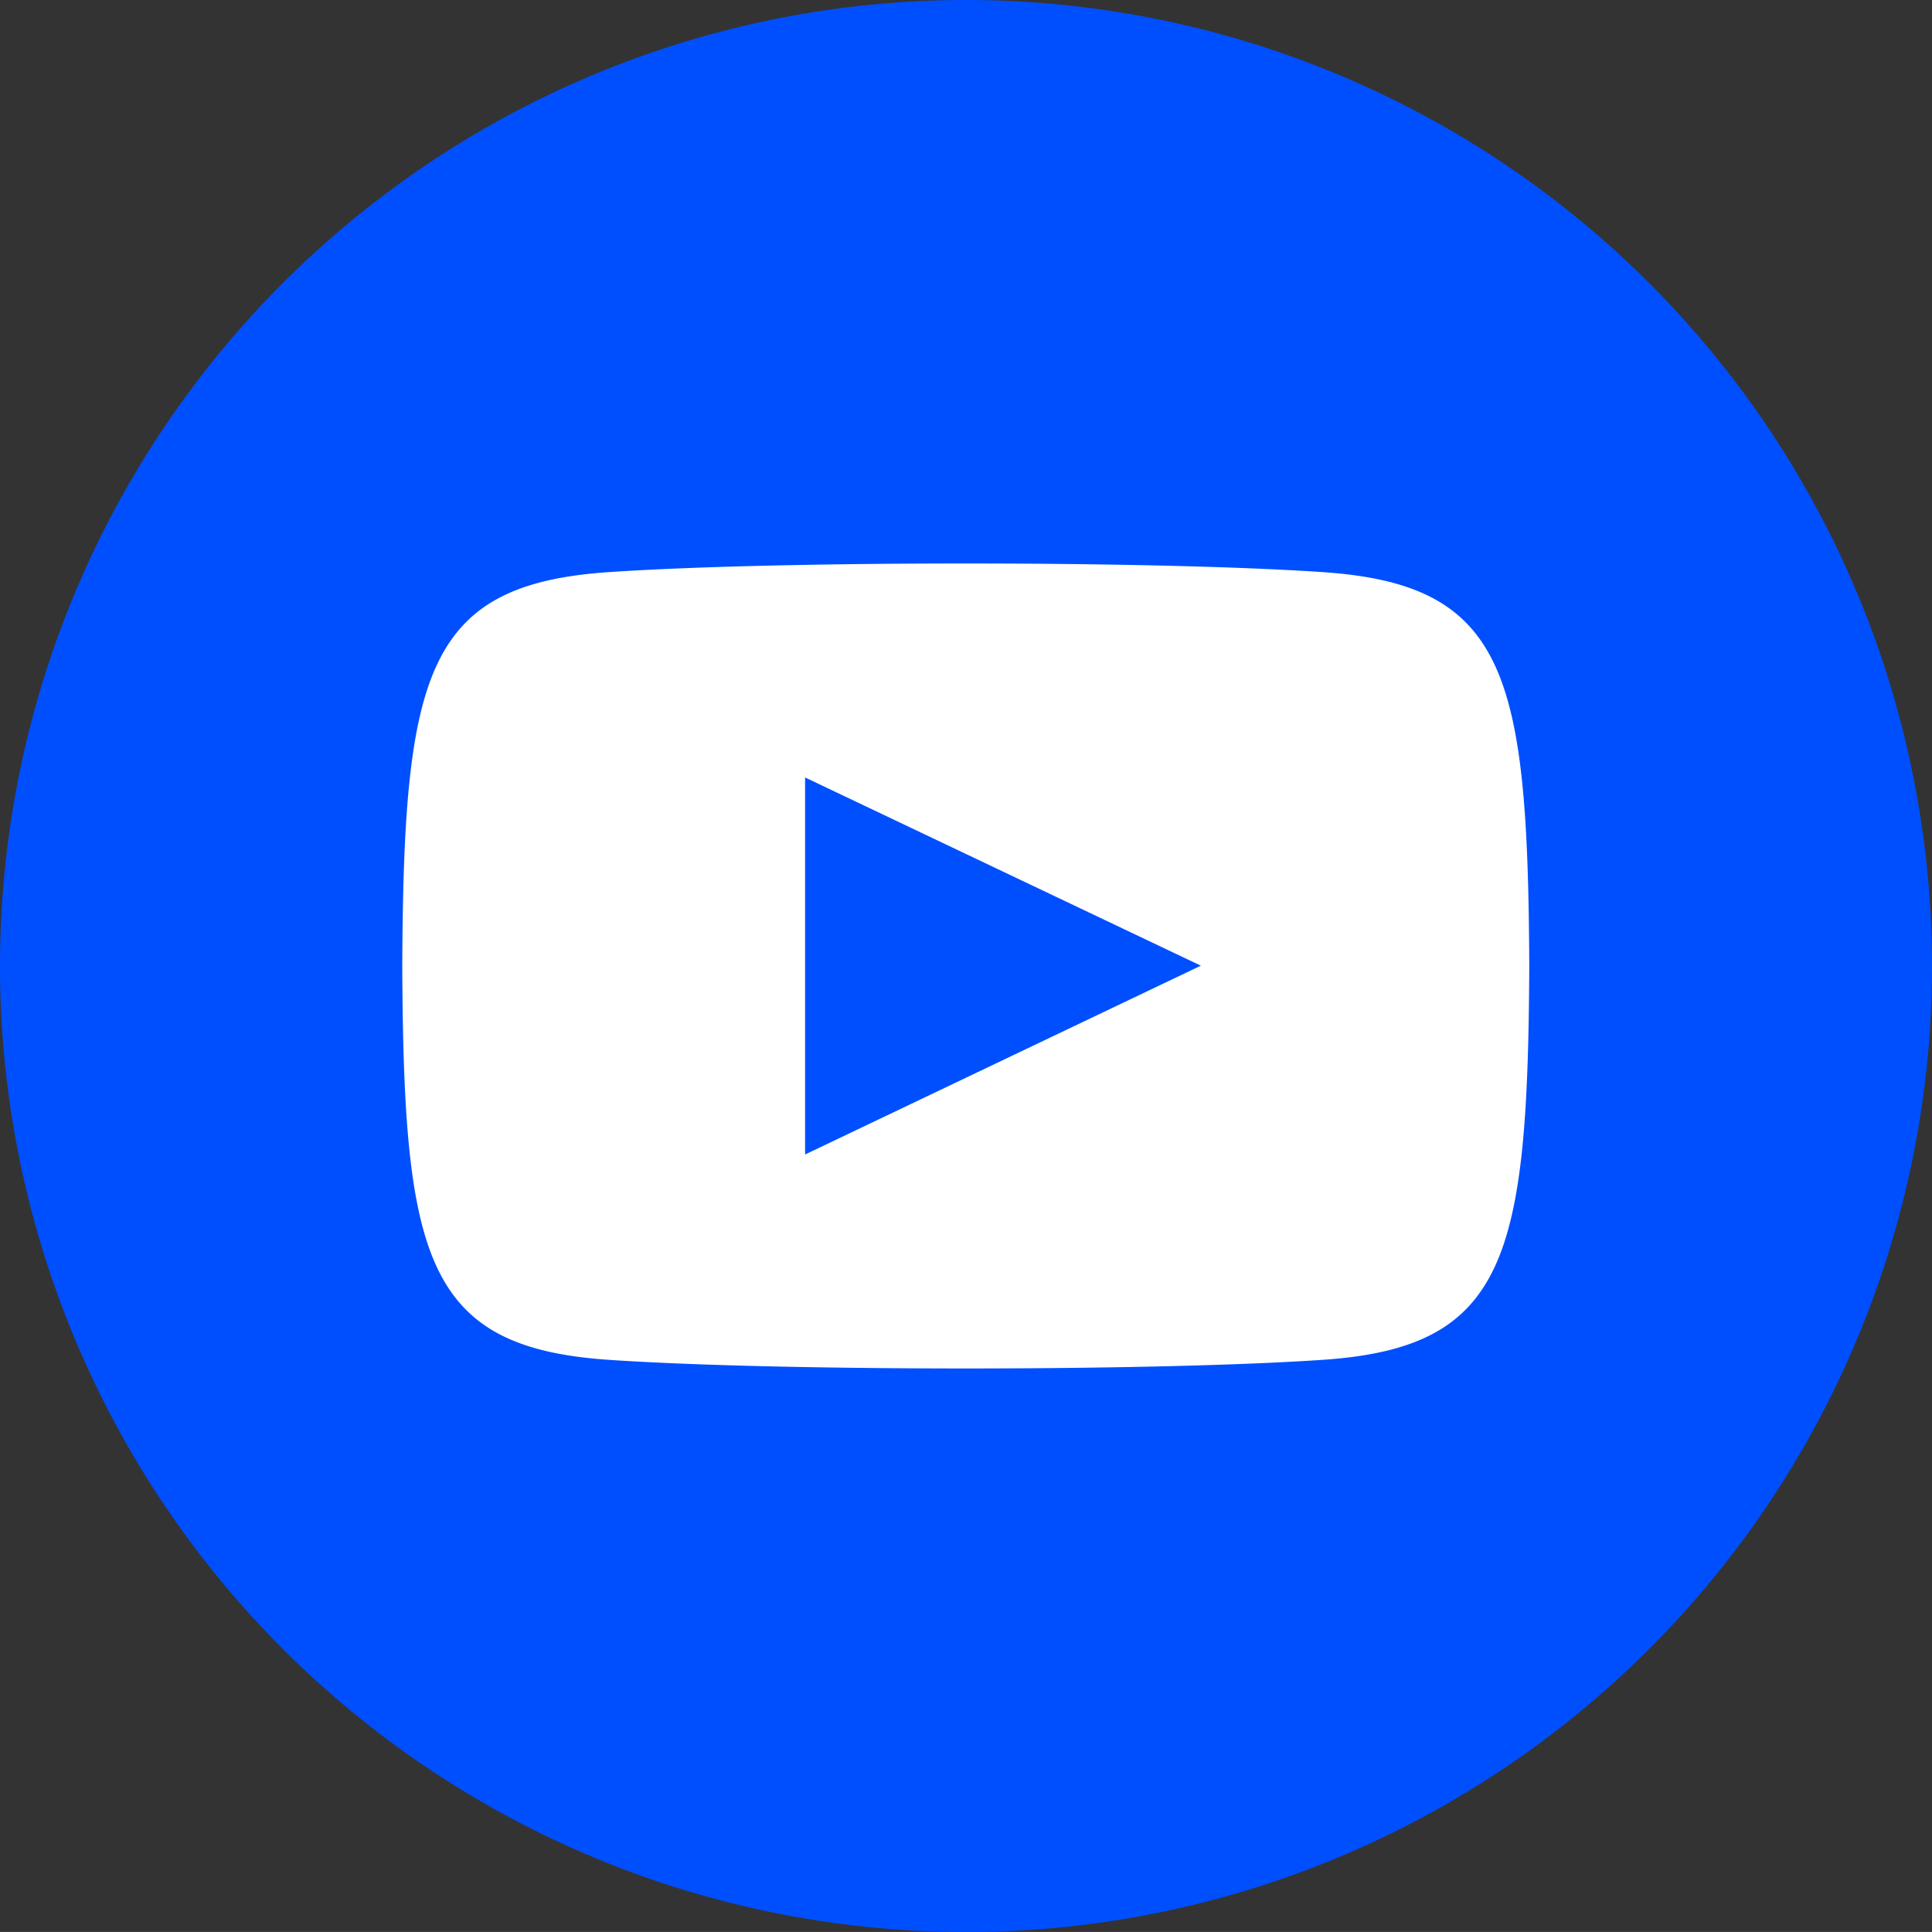 <svg xmlns="http://www.w3.org/2000/svg" width="41.756" height="41.755" viewBox="0 0 41.756 41.755">
  <rect x="0" y="0" width="41.756" height="41.755" fill="#333333" stroke="none"/>
  <g id="Grupo_3180" data-name="Grupo 3180" transform="translate(326 -1258.706)">
    <path id="Trazado_497" data-name="Trazado 497" d="M39.091,21.823A18.022,18.022,0,1,1,21.07,3.8,18.021,18.021,0,0,1,39.091,21.823" transform="translate(-326.192 1257.76)" fill="#fff"/>
    <path id="Trazado_498" data-name="Trazado 498" d="M20.877.754A20.878,20.878,0,1,0,41.756,21.631,20.878,20.878,0,0,0,20.877.754M28.6,30.143c-3.657.25-11.8.25-15.455,0-3.96-.272-4.421-2.21-4.451-8.512.03-6.314.5-8.239,4.451-8.511,3.652-.25,11.8-.25,15.455,0,3.962.272,4.421,2.21,4.452,8.511-.031,6.314-.5,8.24-4.452,8.512M17.4,17.557l8.554,4.068L17.4,25.706Z" transform="translate(-326 1257.952)" fill="#004fff"/>
  </g>
</svg>
